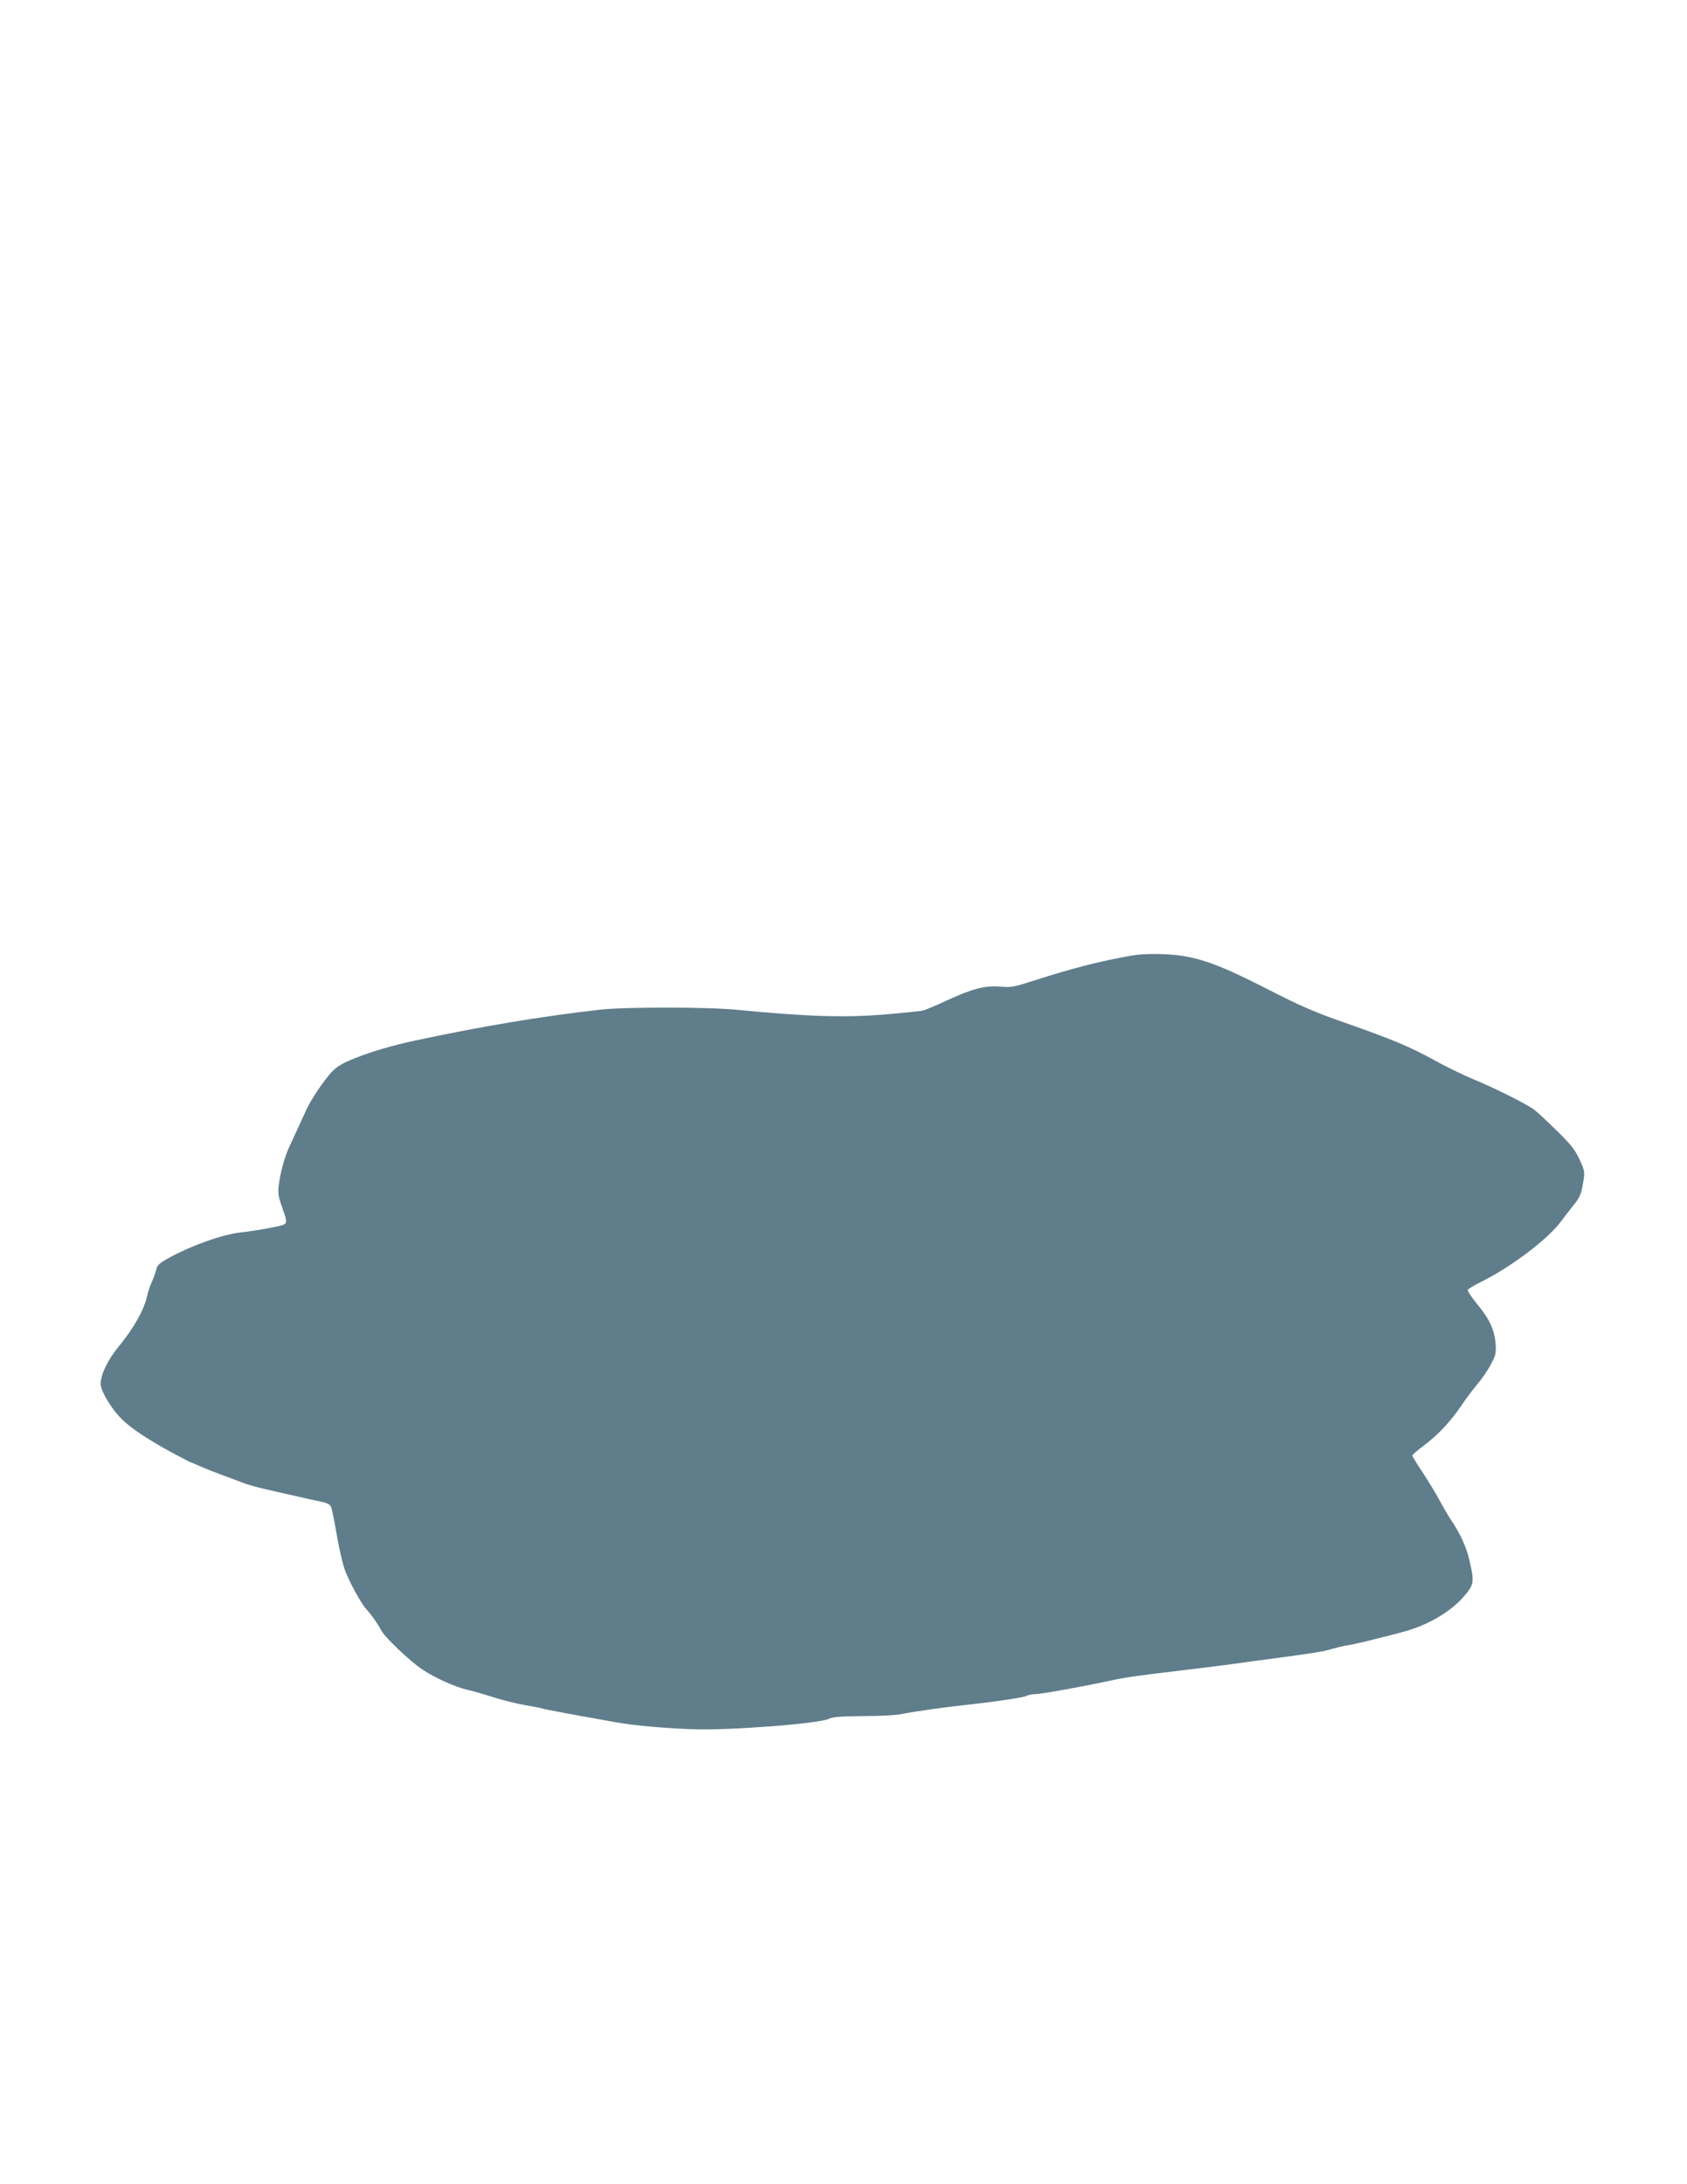 <?xml version="1.0" standalone="no"?>
<!DOCTYPE svg PUBLIC "-//W3C//DTD SVG 20010904//EN"
 "http://www.w3.org/TR/2001/REC-SVG-20010904/DTD/svg10.dtd">
<svg version="1.0" xmlns="http://www.w3.org/2000/svg"
 width="989pt" height="1280pt" viewBox="0 0 989 1280"
 preserveAspectRatio="xMidYMid meet">
<g transform="translate(0,1280) scale(0.1,-0.1)"
fill="#607d8b" stroke="none">
<path d="M6635 7199 c-186 -33 -341 -72 -581 -149 -108 -35 -128 -39 -190 -33
-90 7 -163 -12 -313 -81 -64 -30 -128 -57 -143 -60 -14 -3 -111 -13 -215 -22
-243 -20 -461 -13 -873 27 -166 17 -660 17 -800 1 -350 -40 -687 -96 -1090
-182 -122 -26 -250 -63 -345 -101 -80 -32 -108 -49 -142 -84 -46 -51 -120
-160 -147 -220 -10 -22 -31 -67 -46 -100 -15 -33 -39 -85 -53 -115 -30 -65
-54 -153 -63 -230 -5 -43 -1 -68 16 -115 33 -93 34 -102 13 -113 -18 -10 -161
-36 -253 -46 -106 -12 -286 -76 -416 -147 -58 -32 -73 -45 -77 -68 -4 -16 -15
-49 -26 -73 -11 -24 -23 -59 -27 -78 -17 -84 -79 -195 -170 -305 -62 -76 -104
-162 -104 -217 0 -43 69 -156 132 -214 51 -49 152 -115 276 -183 62 -33 115
-61 117 -61 2 0 28 -11 57 -24 29 -13 87 -36 128 -51 41 -15 95 -35 120 -45
25 -10 79 -26 120 -35 41 -10 120 -28 175 -40 55 -13 126 -29 158 -35 44 -9
61 -17 68 -33 5 -12 20 -85 33 -162 13 -77 34 -168 46 -202 23 -67 97 -203
129 -237 28 -30 67 -86 87 -124 20 -39 169 -181 239 -227 76 -51 192 -103 270
-121 39 -9 109 -30 156 -45 47 -15 128 -35 179 -44 52 -9 97 -18 100 -20 5 -3
203 -40 430 -80 102 -19 287 -35 450 -41 213 -8 750 33 802 62 20 10 67 14
195 15 92 0 191 5 218 10 89 18 276 44 410 58 149 16 317 41 335 51 10 6 35
10 54 10 30 0 290 47 436 79 76 17 156 29 385 56 121 14 270 33 330 41 61 9
173 24 250 34 231 31 288 40 335 55 25 7 65 17 90 21 25 3 97 20 160 36 63 16
132 33 152 39 148 37 287 116 368 209 63 73 65 85 33 220 -18 77 -56 158 -111
238 -10 15 -38 62 -61 105 -23 43 -69 118 -101 167 -33 49 -60 93 -60 98 0 5
31 32 69 60 82 62 156 140 221 237 26 39 68 94 93 124 25 29 60 80 77 113 29
54 32 67 28 122 -7 83 -36 145 -109 233 -33 40 -57 78 -54 83 4 6 43 29 87 51
175 88 388 250 462 353 16 22 48 63 71 92 36 44 45 64 55 125 12 72 12 72 -20
143 -27 58 -52 89 -134 169 -56 55 -114 109 -131 122 -44 33 -233 128 -360
180 -60 25 -162 75 -225 110 -145 80 -249 123 -525 220 -181 63 -263 99 -460
200 -254 130 -377 177 -515 195 -90 11 -206 11 -275 -1z"/>
</g>
</svg>
